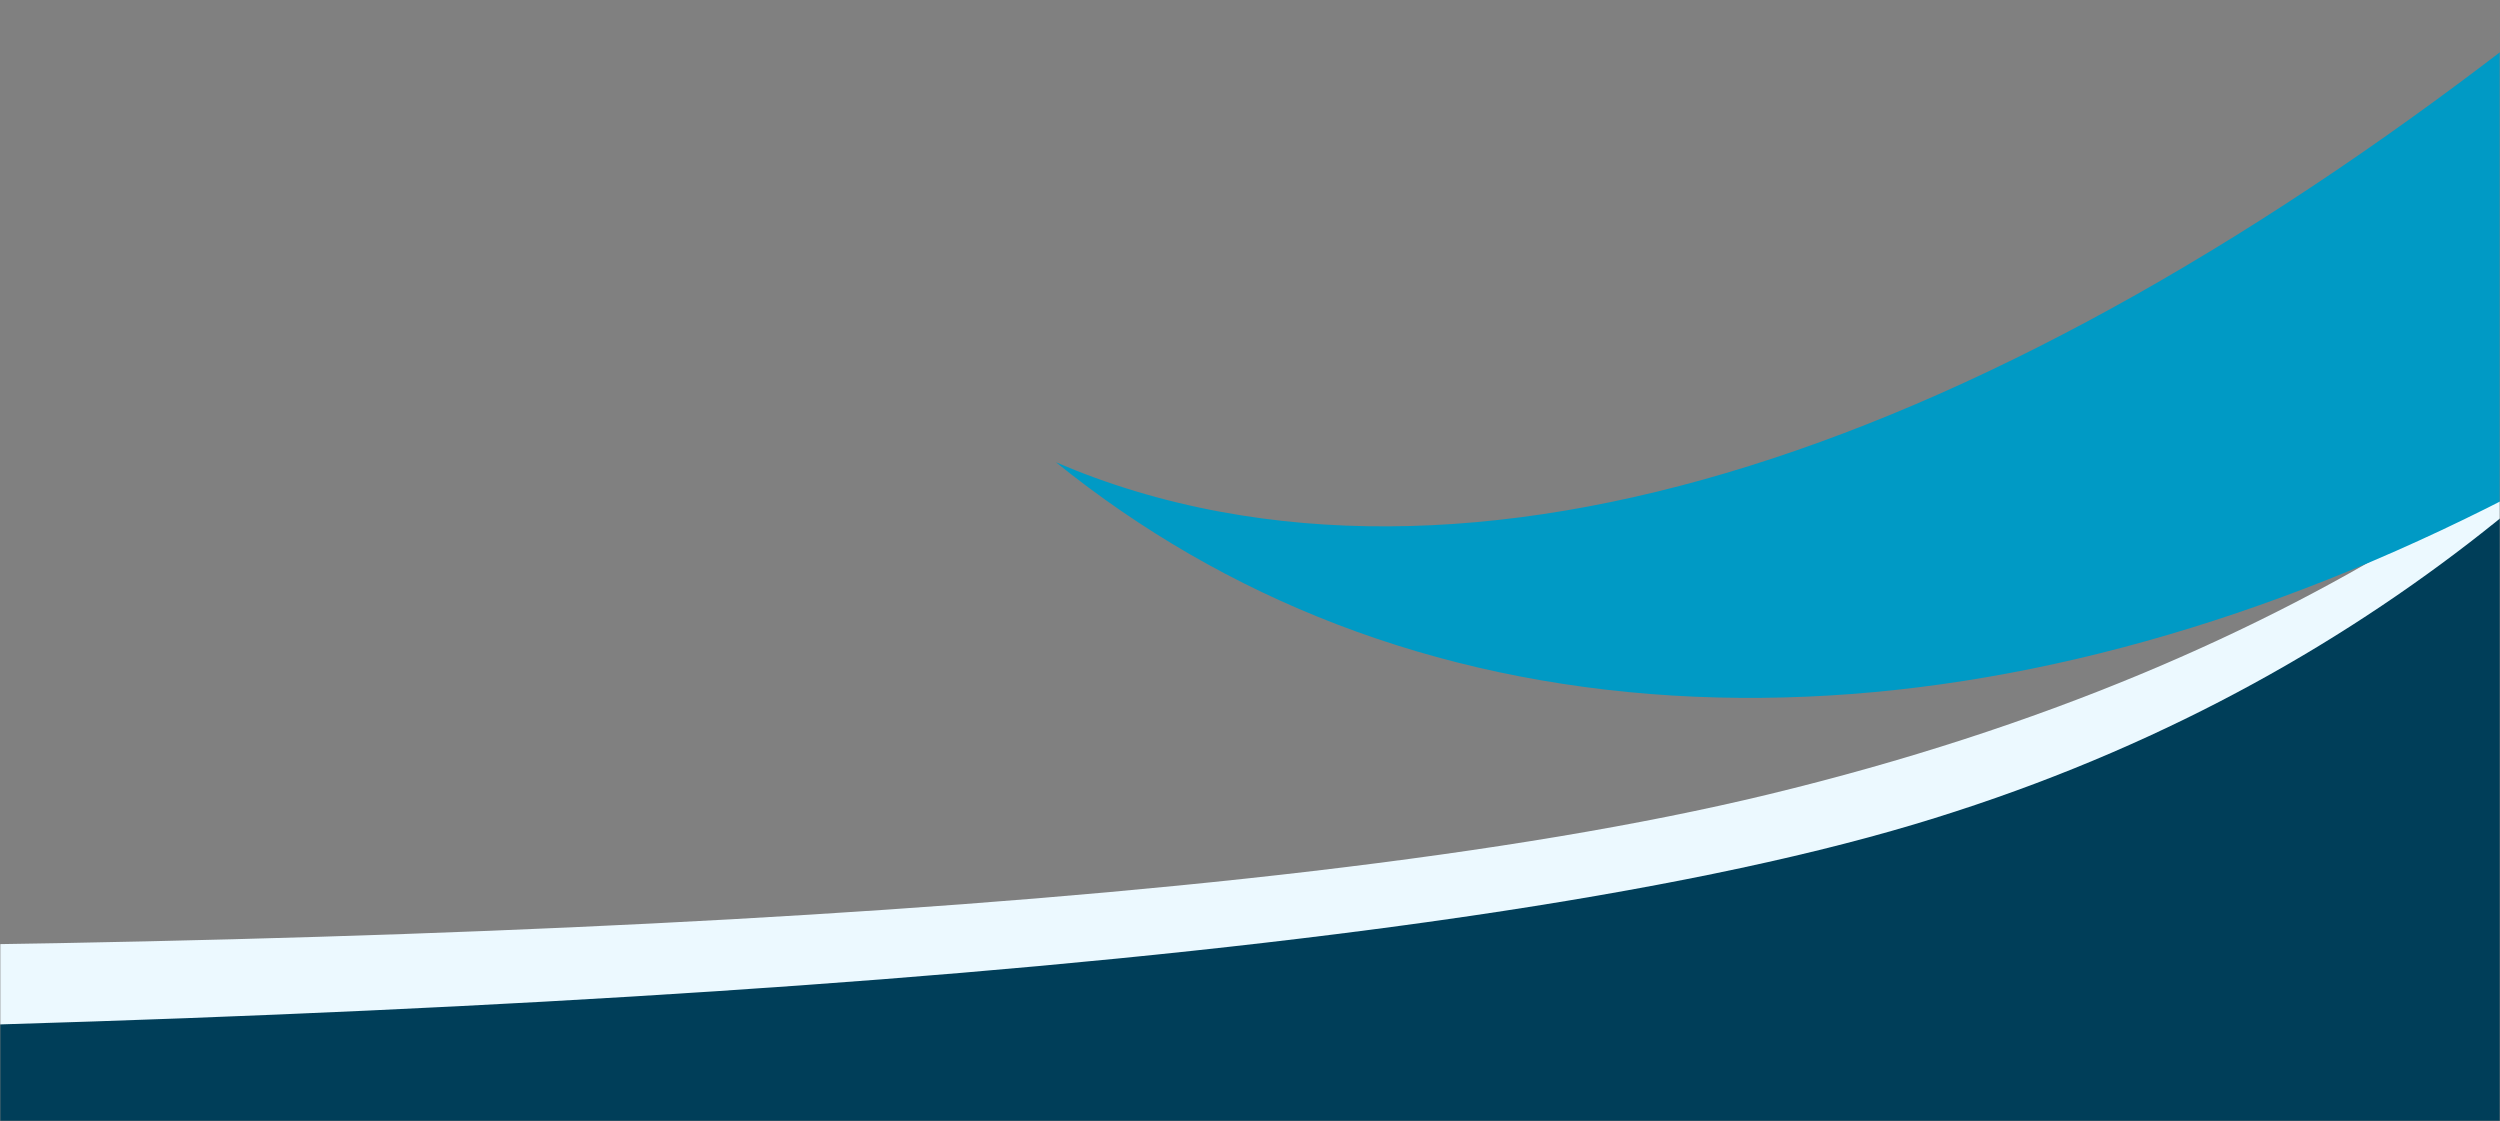 <svg width="834" height="374" viewBox="0 0 834 374" fill="none" xmlns="http://www.w3.org/2000/svg">
<rect x="0" y="0" width="834" height="374" fill="#808080" stroke="none"/>
<mask id="mask0" mask-type="alpha" maskUnits="userSpaceOnUse" x="0" y="0" width="834" height="374">
<rect width="834" height="374" fill="#C4C4C4"/>
</mask>
<g mask="url(#mask0)">
<path d="M590 265C956.642 176.183 1018.4 -66.954 1052 -149V391H-1154V279.5C-660.675 313.686 251.5 347 590 265Z" fill="#ECF9FF"/>
<path d="M638.588 275C936.09 186.07 1018.4 -78.954 1052 -161V1360H-1154V319.233C-660.675 353.419 321.5 369.785 638.588 275Z" fill="#003E59"/>
<path fill-rule="evenodd" clip-rule="evenodd" d="M1420.5 -728C1133.42 -170.209 696.433 224.088 407.398 170.775C387.877 167.174 369.495 161.617 352.258 154.21C408.55 199.657 477.726 227.152 557.952 232.039C872.884 251.222 1238.85 -85.257 1375.36 -519.508C1397.91 -591.248 1412.79 -661.169 1420.5 -728Z" fill="#009AC5"/>
</g>
</svg>
